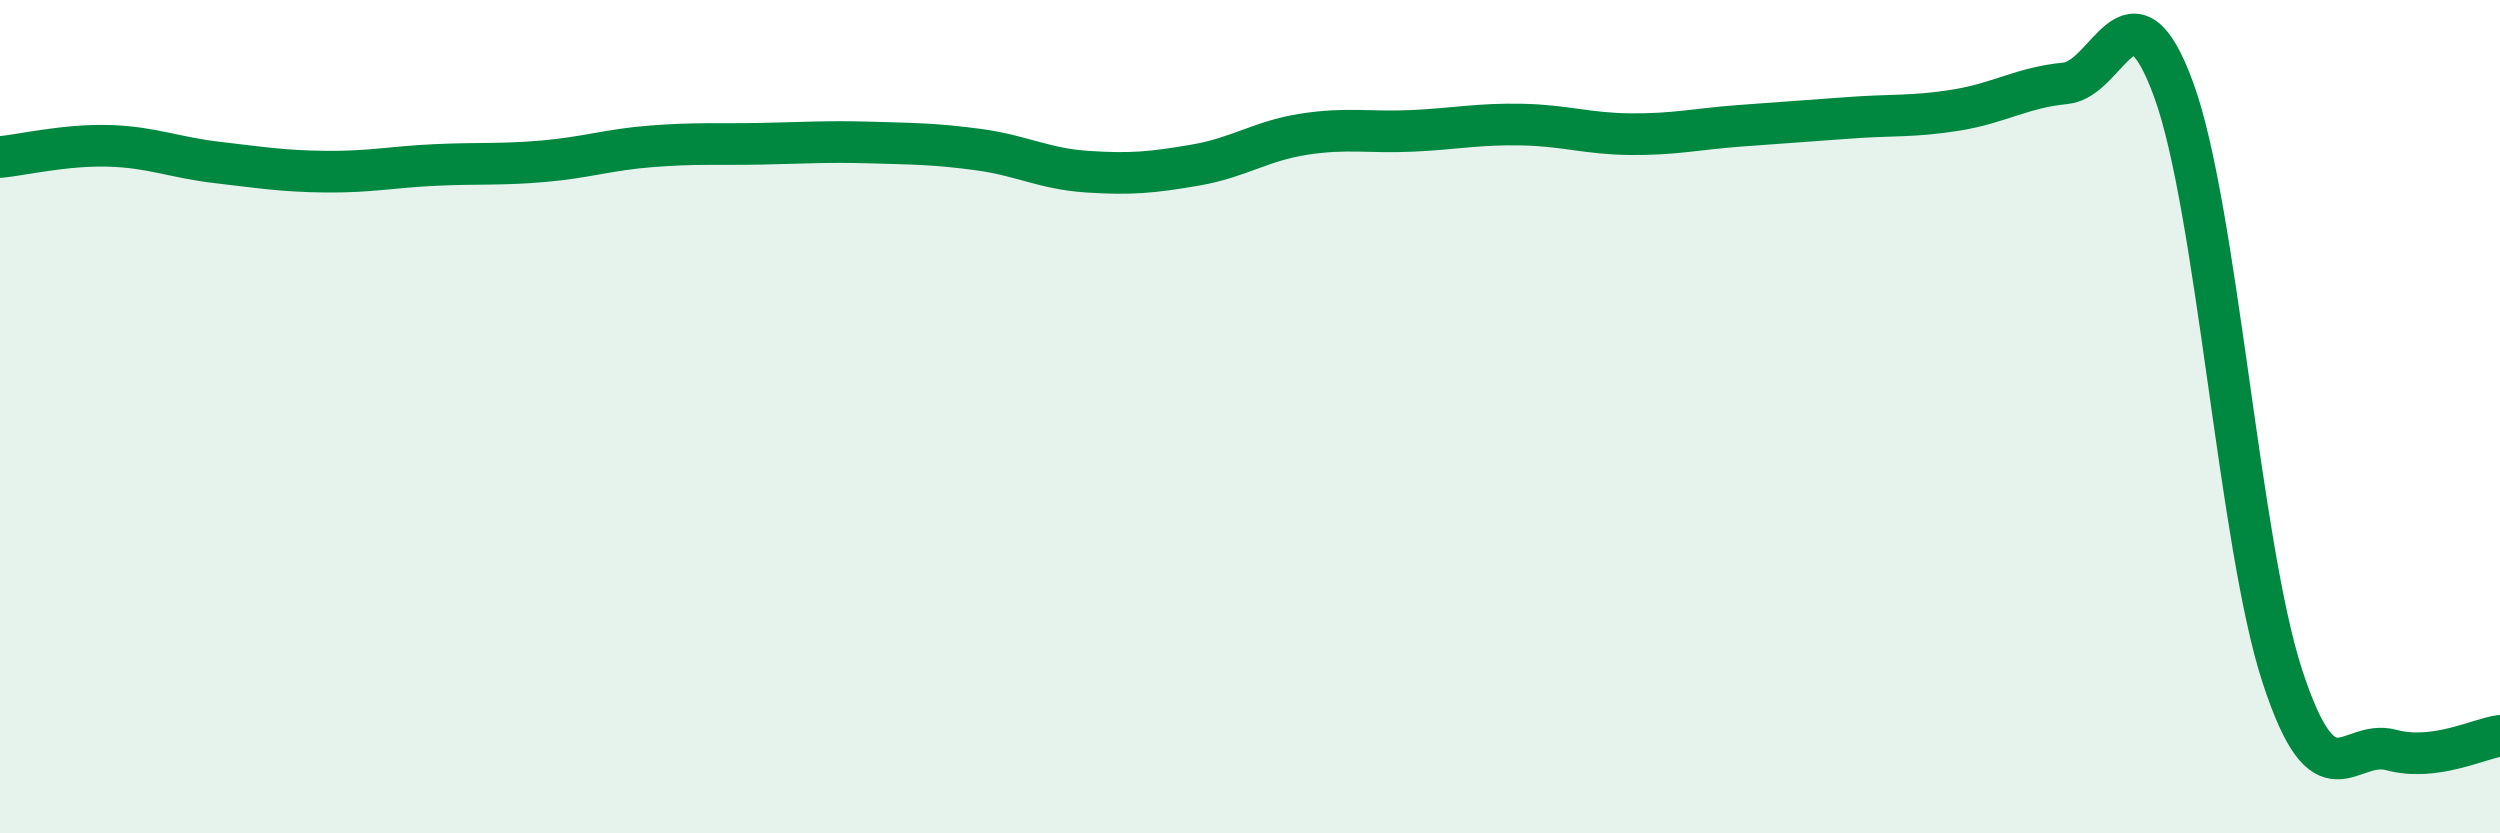 
    <svg width="60" height="20" viewBox="0 0 60 20" xmlns="http://www.w3.org/2000/svg">
      <path
        d="M 0,3.77 C 0.52,3.72 1.57,3.47 2.61,3.5 C 3.65,3.53 4.18,3.78 5.22,3.9 C 6.26,4.02 6.79,4.11 7.83,4.12 C 8.87,4.13 9.39,4.01 10.43,3.96 C 11.47,3.91 12,3.96 13.04,3.87 C 14.08,3.78 14.61,3.59 15.65,3.51 C 16.69,3.43 17.22,3.47 18.26,3.45 C 19.3,3.43 19.83,3.39 20.87,3.42 C 21.91,3.45 22.44,3.45 23.48,3.59 C 24.52,3.73 25.05,4.05 26.09,4.12 C 27.13,4.19 27.66,4.14 28.7,3.96 C 29.74,3.78 30.26,3.38 31.3,3.22 C 32.34,3.06 32.87,3.19 33.91,3.14 C 34.95,3.09 35.48,2.97 36.52,2.99 C 37.56,3.01 38.09,3.21 39.13,3.22 C 40.17,3.23 40.7,3.1 41.74,3.02 C 42.78,2.94 43.31,2.91 44.35,2.83 C 45.39,2.75 45.92,2.81 46.96,2.64 C 48,2.47 48.53,2.1 49.57,2 C 50.61,1.9 51.13,-0.69 52.17,2.16 C 53.21,5.01 53.74,13.07 54.78,16.24 C 55.82,19.41 56.35,17.72 57.39,18 C 58.43,18.28 59.48,17.73 60,17.66L60 20L0 20Z"
        fill="#008740"
        opacity="0.1"
        stroke-linecap="round"
        stroke-linejoin="round"
      />
      <path
        d="M 0,3.77 C 0.52,3.72 1.57,3.47 2.61,3.5 C 3.65,3.53 4.18,3.78 5.22,3.9 C 6.26,4.02 6.79,4.11 7.83,4.12 C 8.87,4.13 9.39,4.01 10.43,3.96 C 11.47,3.91 12,3.96 13.04,3.87 C 14.08,3.78 14.61,3.59 15.65,3.51 C 16.69,3.43 17.22,3.47 18.26,3.45 C 19.3,3.43 19.83,3.39 20.87,3.42 C 21.91,3.45 22.44,3.45 23.48,3.59 C 24.52,3.73 25.05,4.05 26.09,4.12 C 27.13,4.19 27.66,4.14 28.7,3.96 C 29.74,3.78 30.26,3.38 31.3,3.22 C 32.34,3.06 32.87,3.19 33.91,3.14 C 34.95,3.09 35.48,2.97 36.52,2.99 C 37.56,3.01 38.09,3.21 39.13,3.22 C 40.17,3.23 40.7,3.1 41.74,3.02 C 42.78,2.94 43.31,2.91 44.35,2.83 C 45.39,2.75 45.92,2.81 46.96,2.64 C 48,2.47 48.53,2.1 49.57,2 C 50.61,1.9 51.13,-0.69 52.17,2.16 C 53.21,5.01 53.74,13.07 54.78,16.24 C 55.82,19.41 56.35,17.72 57.39,18 C 58.43,18.28 59.48,17.73 60,17.66"
        stroke="#008740"
        stroke-width="1"
        fill="none"
        stroke-linecap="round"
        stroke-linejoin="round"
      />
    </svg>
  